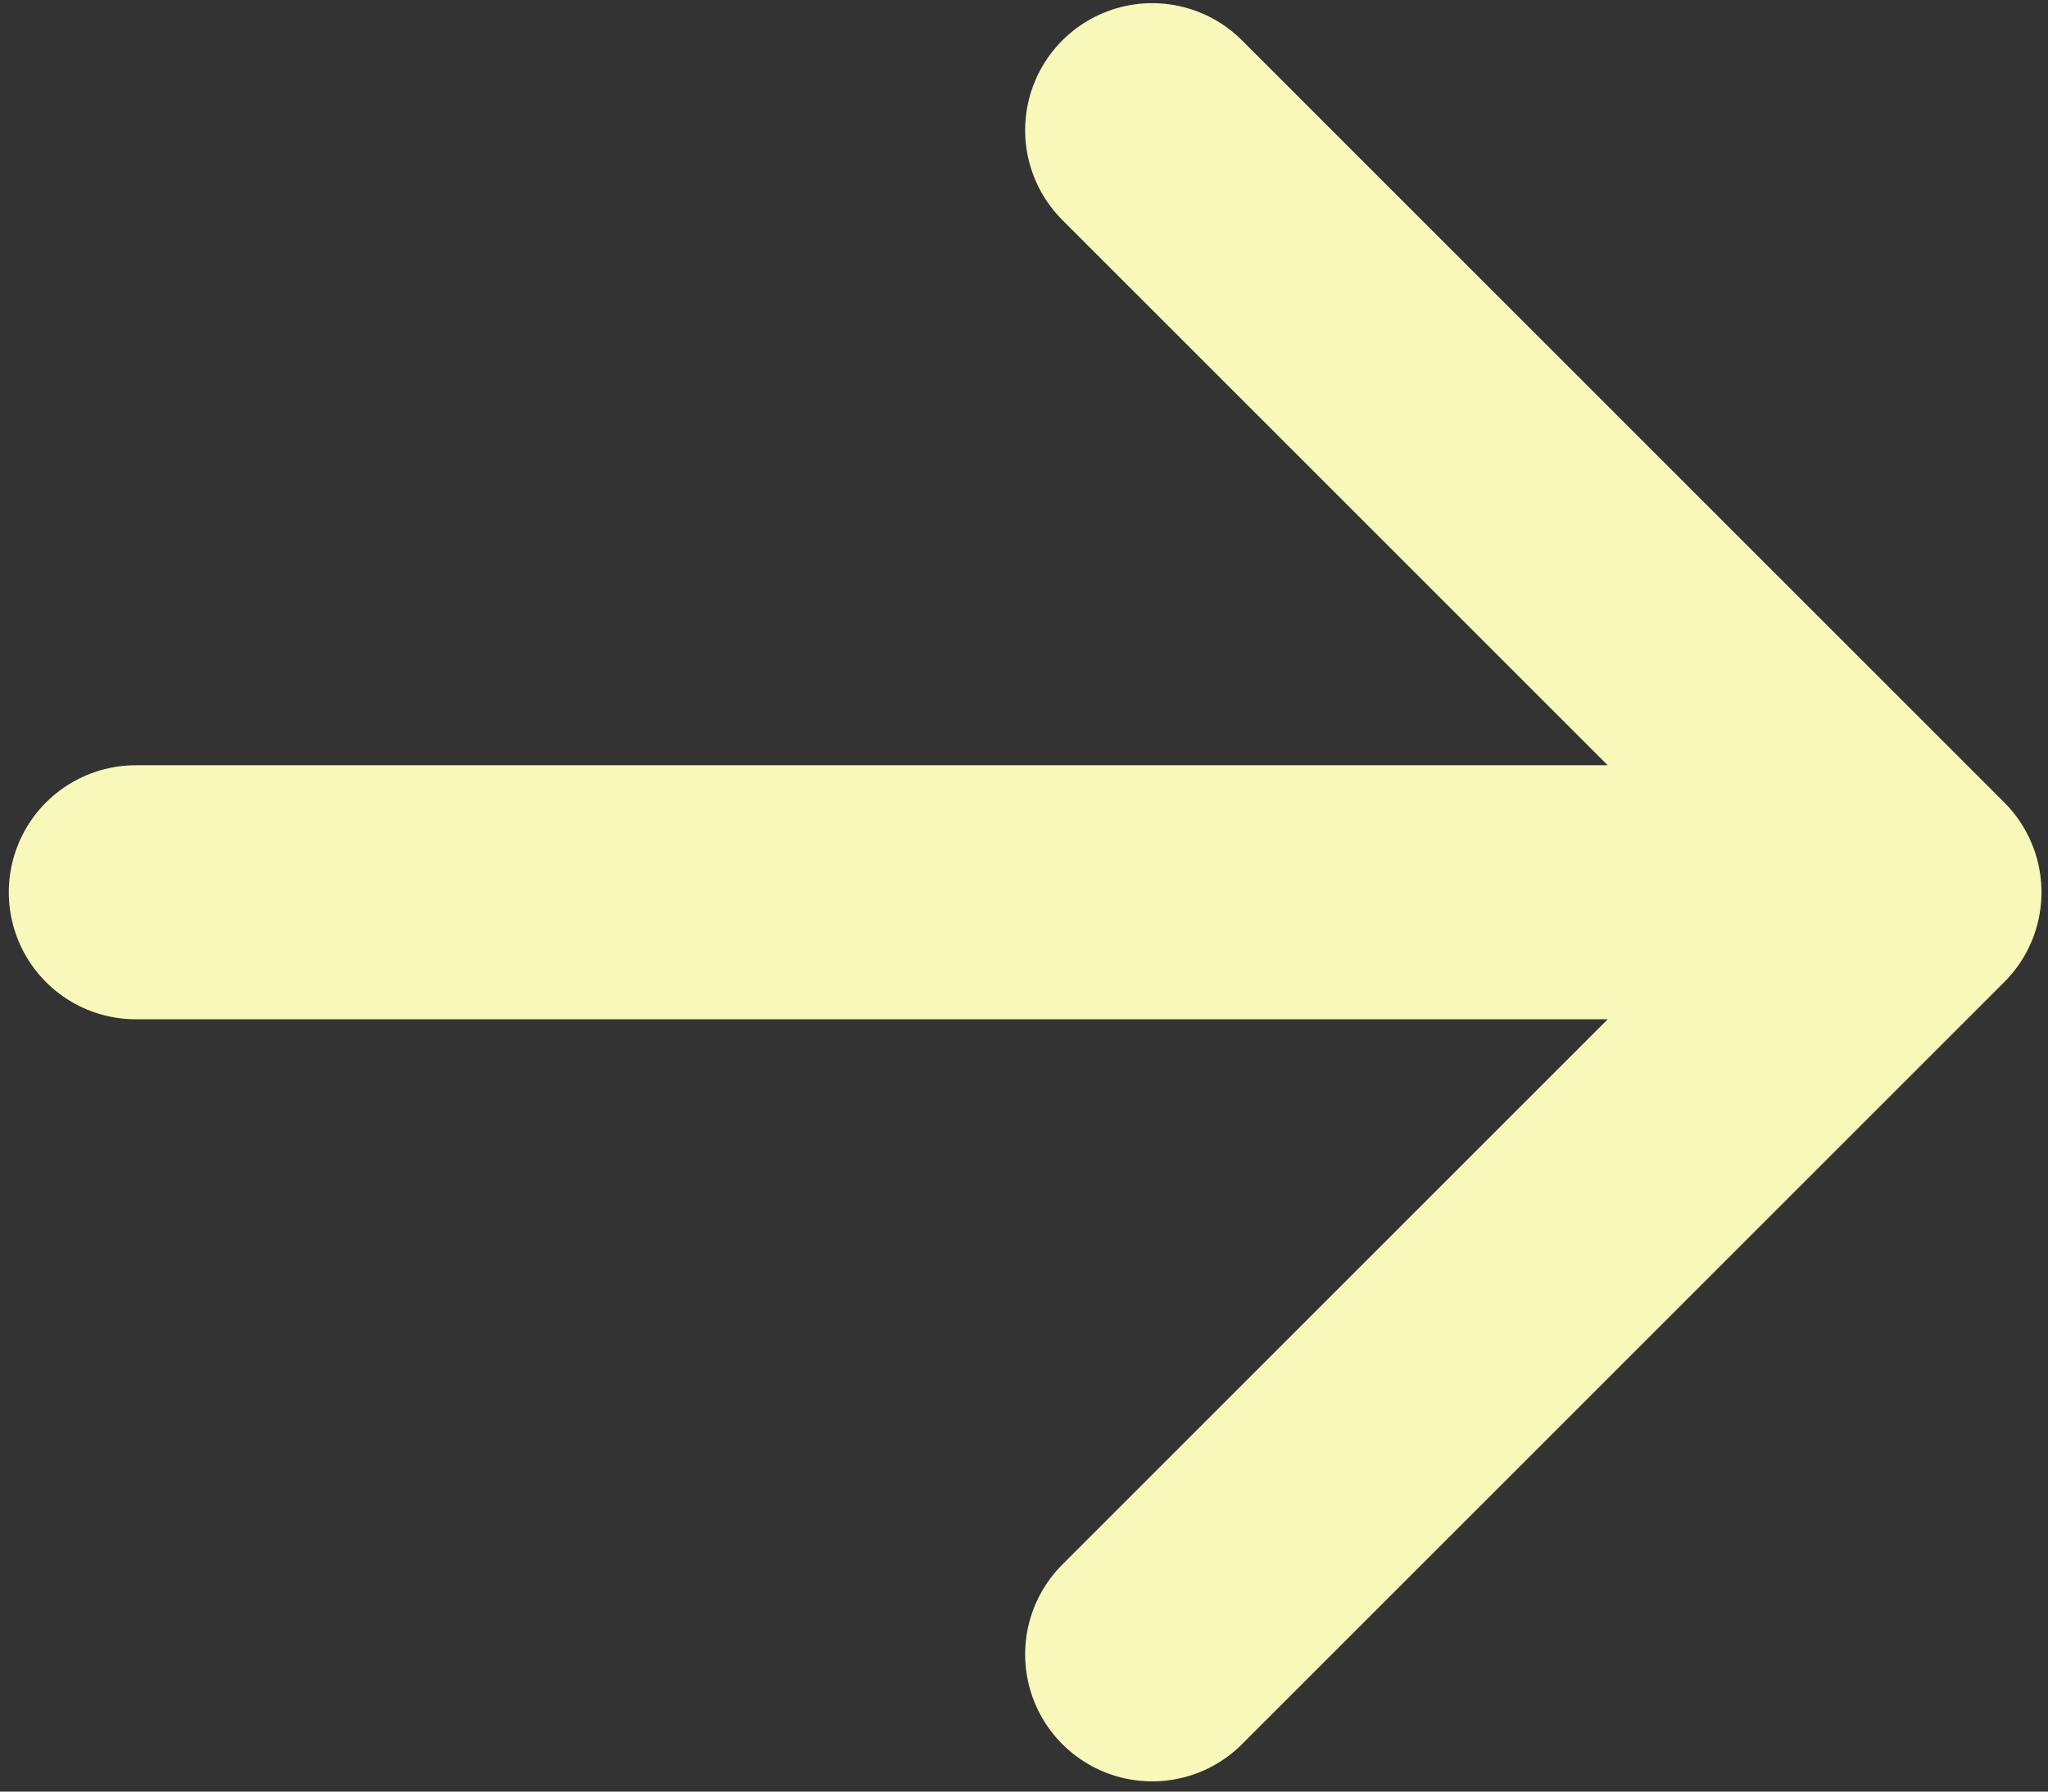 <?xml version="1.0" encoding="UTF-8"?> <svg xmlns="http://www.w3.org/2000/svg" width="184" height="161" viewBox="0 0 184 161" fill="none"><rect x="0" y="0" width="184" height="161" fill="#333333" stroke="none"/><path d="M172 80.183L103.516 148.667M172 80.183L103.516 11.699M172 80.183H12.204" stroke="#F9F8BB" stroke-width="22.828" stroke-linecap="round" stroke-linejoin="round"></path></svg> 